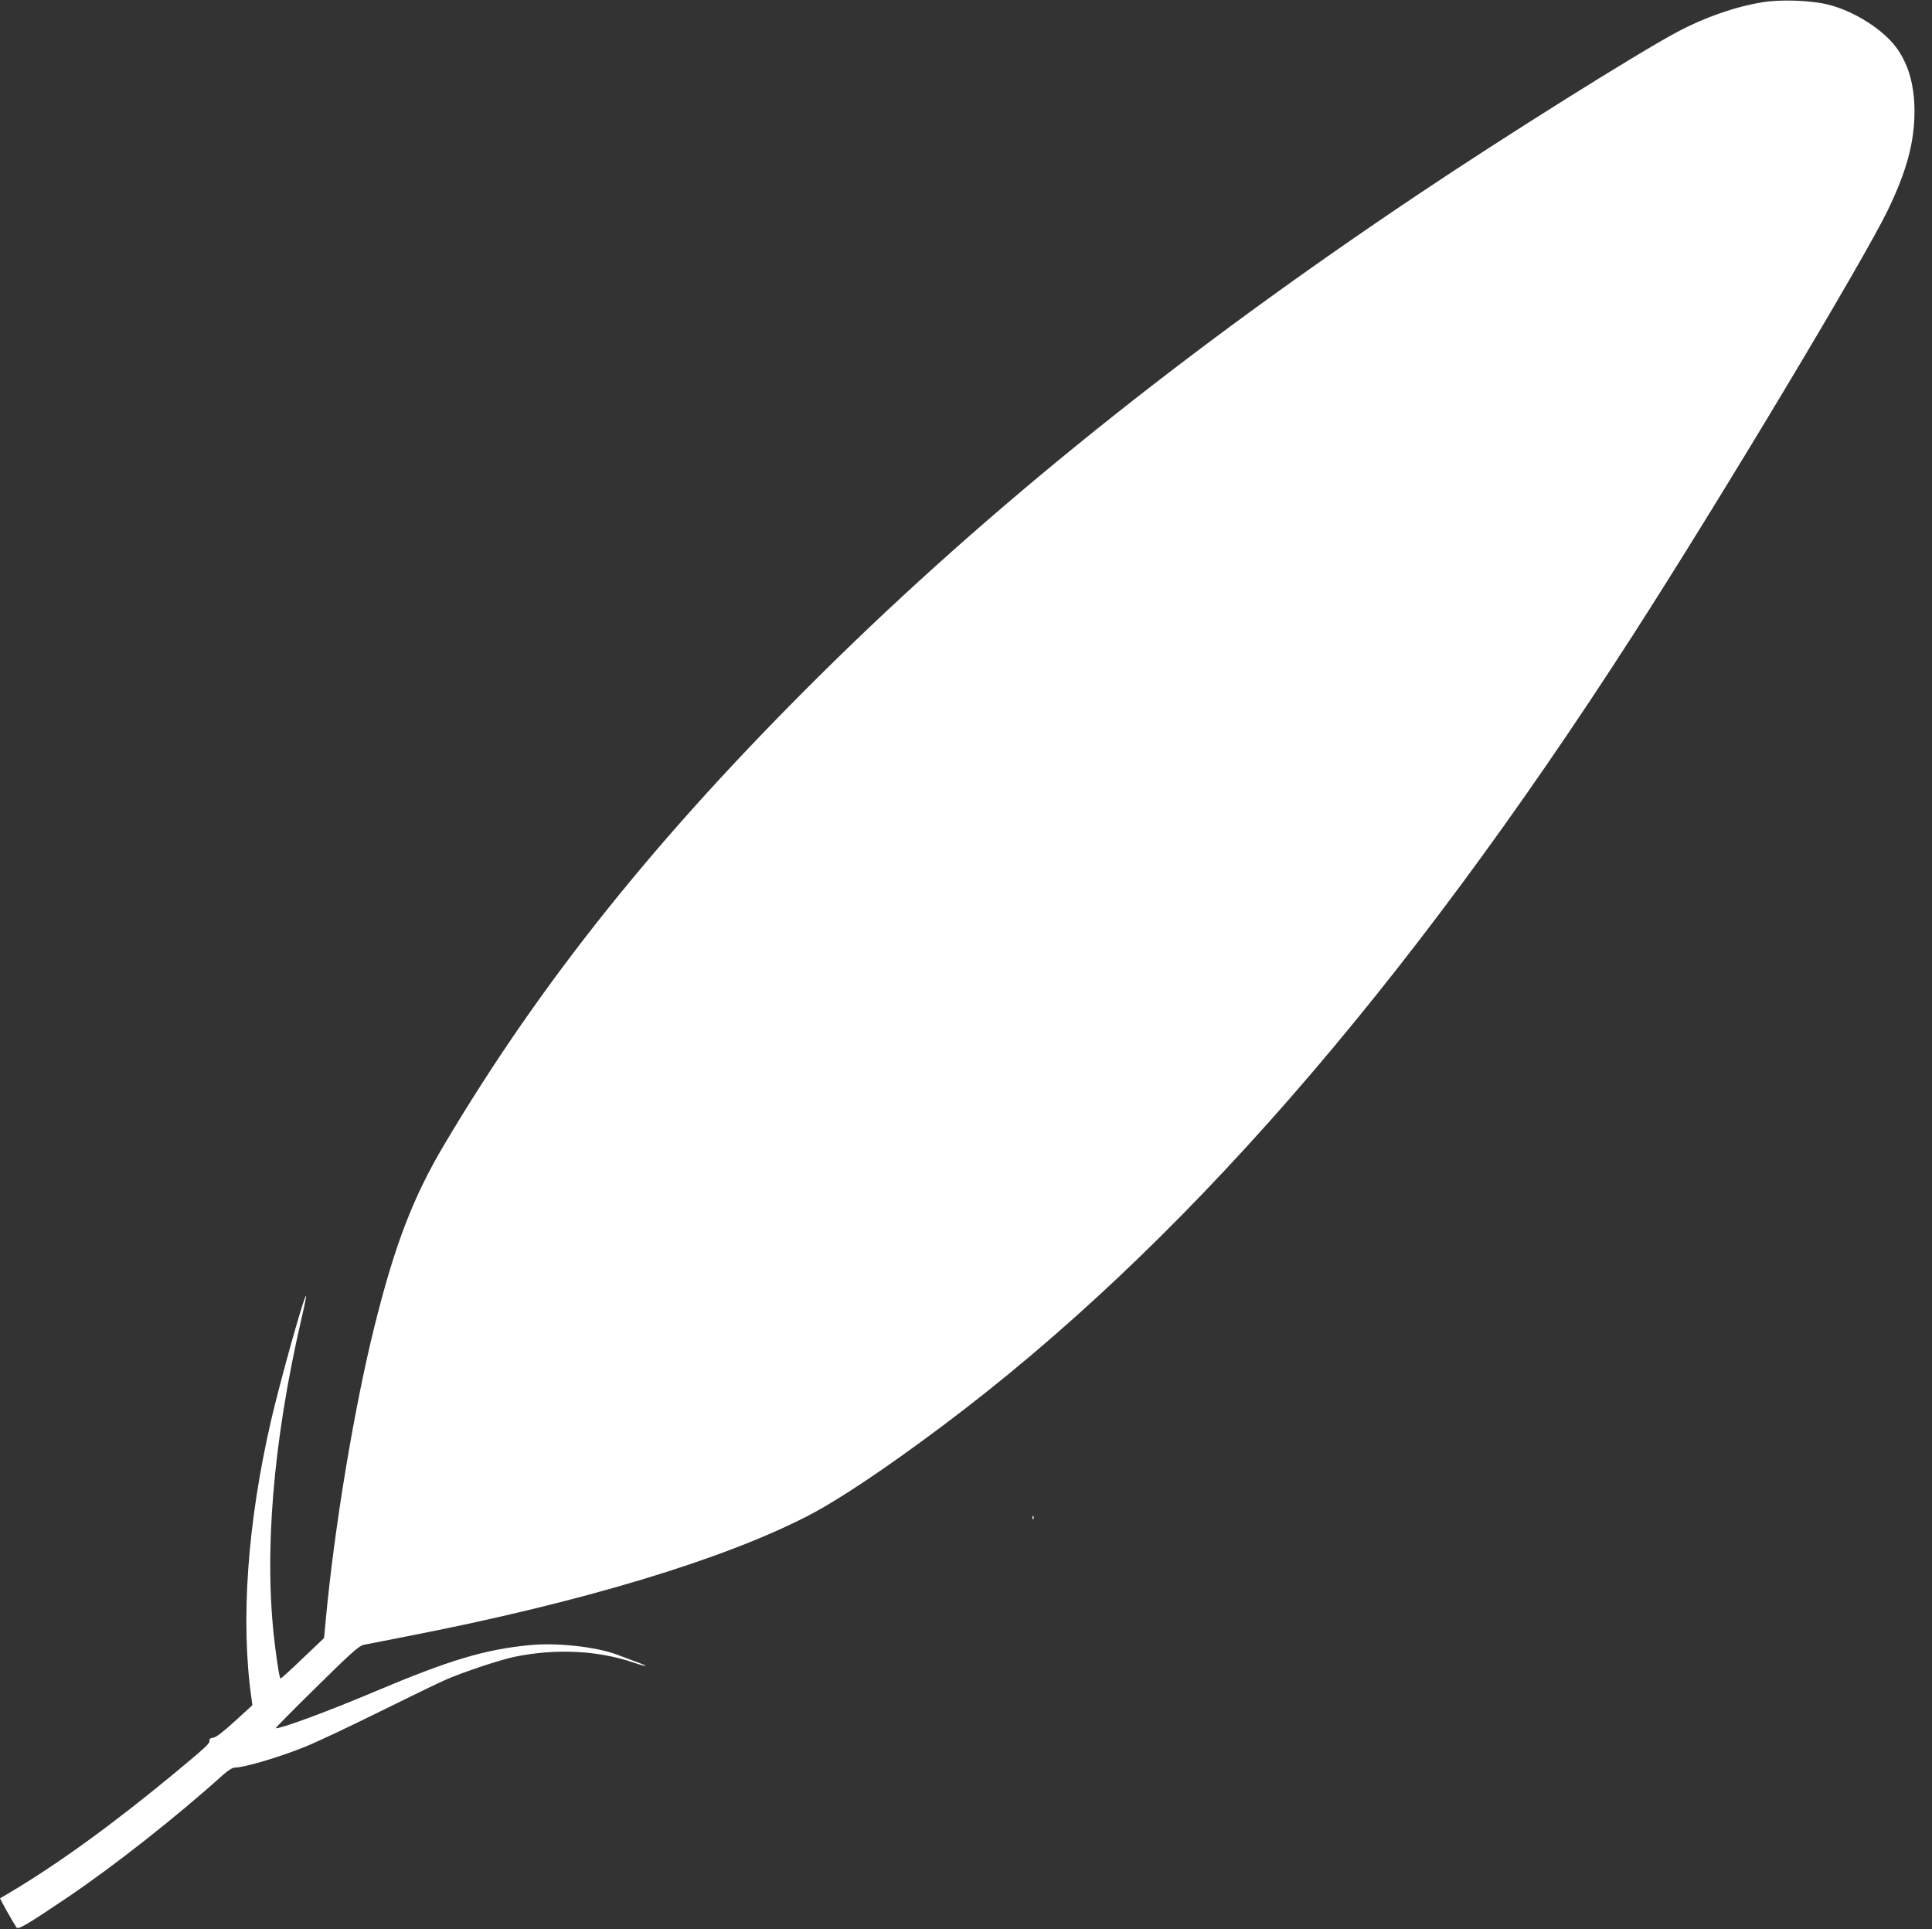 <?xml version="1.0" standalone="no"?>
<!DOCTYPE svg PUBLIC "-//W3C//DTD SVG 20010904//EN"
 "http://www.w3.org/TR/2001/REC-SVG-20010904/DTD/svg10.dtd">
<svg version="1.0" xmlns="http://www.w3.org/2000/svg"
 width="1280pt" height="1278pt" viewBox="0 0 1280 1278"
 preserveAspectRatio="xMidYMid meet">
<rect x="0" y="0" width="1280" height="1278" fill="#333333" stroke="none"/>
<g transform="translate(0,1278) scale(0.1,-0.1)"
fill="#ffffff" stroke="none">
<path d="M11676 12765 c-179 -29 -386 -101 -566 -198 -256 -136 -1142 -691
-1710 -1072 -1555 -1041 -2848 -2080 -3964 -3185 -1080 -1070 -1852 -2033
-2494 -3115 -205 -346 -327 -662 -462 -1206 -132 -531 -263 -1317 -321 -1932
l-12 -129 -141 -134 c-77 -74 -143 -134 -147 -134 -6 0 -21 84 -38 225 -74
595 -13 1340 175 2153 20 85 34 155 32 157 -11 11 -170 -559 -232 -825 -157
-681 -203 -1330 -130 -1841 l6 -46 -116 -106 c-78 -71 -125 -107 -143 -109
-17 -2 -27 -8 -25 -17 4 -20 -16 -39 -228 -215 -407 -337 -775 -604 -1090
-791 -36 -21 -67 -40 -69 -41 -3 -2 79 -149 108 -193 11 -17 73 20 334 196
313 211 729 539 1035 815 34 30 63 48 78 48 62 0 292 68 461 136 76 30 300
136 498 234 198 98 398 195 445 215 114 49 357 130 450 149 275 56 551 42 789
-39 41 -14 76 -23 78 -21 3 3 -48 22 -197 77 -140 50 -396 78 -572 60 -298
-29 -528 -98 -1026 -308 -315 -133 -613 -243 -656 -243 -4 0 117 123 269 272
229 226 283 274 314 281 20 4 153 30 296 58 1146 223 2089 507 2652 799 199
103 513 313 888 594 1567 1174 3054 2877 4572 5236 581 903 1523 2474 1689
2815 127 263 178 453 178 660 -1 174 -40 311 -122 422 -89 120 -283 242 -452
283 -113 28 -314 35 -434 15z"/>
<path d="M6841 2724 c0 -11 3 -14 6 -6 3 7 2 16 -1 19 -3 4 -6 -2 -5 -13z"/>
</g>
</svg>
